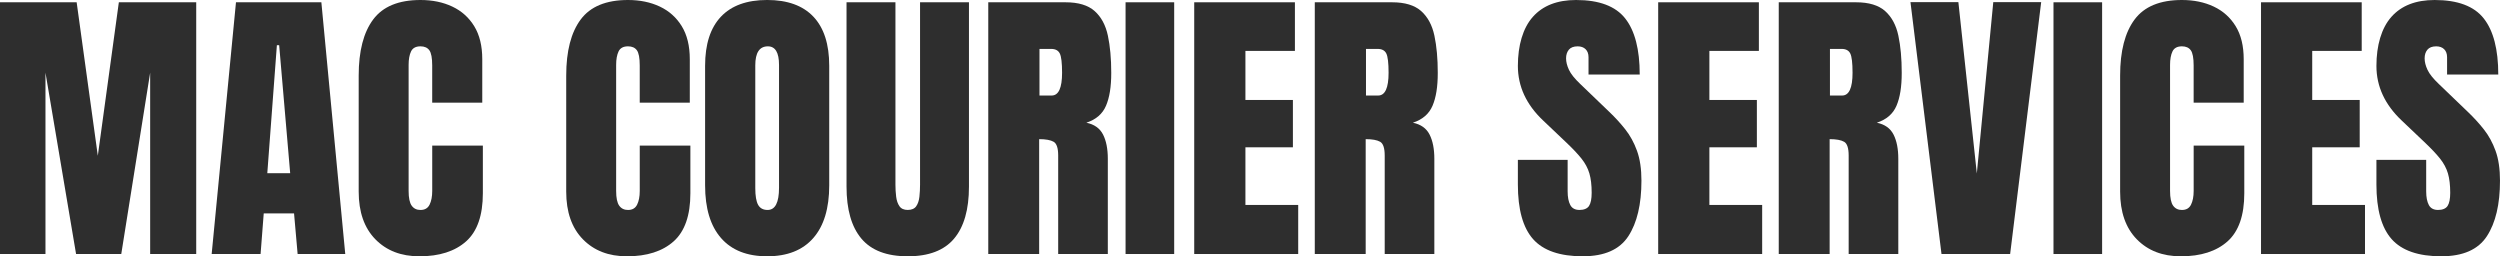 <?xml version="1.0" encoding="UTF-8"?>
<svg id="Layer_2" data-name="Layer 2" xmlns="http://www.w3.org/2000/svg" viewBox="0 0 1707.03 175">
  <defs>
    <style>
      .cls-1 {
        fill: #2e2e2e;
      }
    </style>
  </defs>
  <g id="Layer_1-2" data-name="Layer 1">
    <g>
      <path class="cls-1" d="M0,173.44V1.56h52.34l14.45,104.79L81.15,1.56h52.83v171.88h-31.45V49.61l-19.73,123.83h-30.86L31.05,49.61v123.83H0Z"/>
      <path class="cls-1" d="M144.53,173.44L161.13,1.56h58.3l16.31,171.88h-32.52l-2.44-27.73h-20.7l-2.15,27.73h-33.4ZM182.52,118.26h15.62l-7.52-87.4h-1.56l-6.54,87.4Z"/>
      <path class="cls-1" d="M286.33,175c-12.44,0-22.45-3.87-30.03-11.62-7.58-7.75-11.38-18.59-11.38-32.52V51.56c0-16.67,3.3-29.43,9.91-38.28,6.61-8.85,17.37-13.28,32.28-13.28,8.14,0,15.38,1.5,21.73,4.49,6.35,3,11.34,7.47,14.99,13.43,3.65,5.96,5.47,13.46,5.47,22.51v29.69h-34.18v-25.39c0-5.14-.65-8.61-1.95-10.4-1.3-1.79-3.32-2.69-6.05-2.69-3.19,0-5.34,1.16-6.45,3.47-1.11,2.31-1.66,5.39-1.66,9.23v86.04c0,4.75.7,8.11,2.1,10.06,1.4,1.95,3.4,2.93,6.01,2.93,2.93,0,5-1.2,6.2-3.61,1.2-2.41,1.81-5.53,1.81-9.38v-30.96h34.57v32.52c0,15.1-3.81,26.06-11.43,32.86-7.62,6.8-18.26,10.21-31.93,10.21Z"/>
      <path class="cls-1" d="M428.03,175c-12.44,0-22.45-3.87-30.03-11.62-7.58-7.75-11.38-18.59-11.38-32.52V51.56c0-16.67,3.3-29.43,9.91-38.28,6.61-8.85,17.37-13.28,32.28-13.28,8.14,0,15.38,1.5,21.73,4.49,6.35,3,11.34,7.47,14.99,13.43,3.65,5.96,5.47,13.46,5.47,22.51v29.69h-34.18v-25.39c0-5.14-.65-8.61-1.95-10.4-1.3-1.79-3.32-2.69-6.05-2.69-3.19,0-5.34,1.16-6.45,3.47-1.11,2.31-1.66,5.39-1.66,9.23v86.04c0,4.75.7,8.11,2.1,10.06,1.4,1.95,3.4,2.93,6.01,2.93,2.93,0,5-1.2,6.2-3.61,1.2-2.41,1.81-5.53,1.81-9.38v-30.96h34.57v32.52c0,15.1-3.81,26.06-11.43,32.86-7.62,6.8-18.26,10.21-31.93,10.21Z"/>
      <path class="cls-1" d="M523.83,175c-13.74,0-24.24-4.15-31.49-12.45-7.26-8.3-10.89-20.3-10.89-35.99V44.92c0-14.71,3.6-25.88,10.79-33.5,7.19-7.62,17.72-11.43,31.59-11.43s24.4,3.81,31.59,11.43c7.19,7.62,10.79,18.78,10.79,33.5v81.64c0,15.69-3.63,27.69-10.89,35.99-7.26,8.3-17.76,12.45-31.49,12.45ZM524.12,143.36c5.21,0,7.81-5.04,7.81-15.14V44.34c0-8.46-2.54-12.7-7.62-12.7-5.73,0-8.59,4.33-8.59,12.99v83.79c0,5.34.65,9.16,1.95,11.47,1.3,2.31,3.45,3.47,6.45,3.47Z"/>
      <path class="cls-1" d="M619.82,175c-14.32,0-24.87-4.02-31.64-12.06-6.77-8.04-10.16-19.87-10.16-35.5V1.56h33.4v124.51c0,2.87.16,5.62.49,8.25.33,2.64,1.07,4.8,2.25,6.49,1.17,1.69,3.06,2.54,5.66,2.54s4.59-.83,5.76-2.49,1.9-3.82,2.2-6.49c.29-2.67.44-5.44.44-8.3V1.56h33.4v125.88c0,15.62-3.39,27.46-10.16,35.5-6.77,8.04-17.32,12.06-31.64,12.06Z"/>
      <path class="cls-1" d="M674.8,173.44V1.56h52.73c8.79,0,15.43,2,19.92,6.01s7.5,9.6,9.03,16.8c1.53,7.19,2.29,15.64,2.29,25.34s-1.19,16.86-3.56,22.46c-2.38,5.6-6.85,9.47-13.43,11.62,5.4,1.11,9.2,3.79,11.38,8.06,2.18,4.26,3.27,9.78,3.27,16.55v65.04h-33.89v-67.29c0-5.01-1.03-8.12-3.08-9.33-2.05-1.2-5.36-1.81-9.91-1.81v78.42h-34.77ZM709.77,65.23h8.3c4.75,0,7.13-5.18,7.13-15.53,0-6.7-.52-11.1-1.56-13.18-1.04-2.08-3-3.12-5.86-3.12h-8.01v31.84Z"/>
      <path class="cls-1" d="M768.55,173.44V1.56h33.2v171.88h-33.2Z"/>
      <path class="cls-1" d="M815.43,173.44V1.56h68.75v33.2h-33.79v33.5h32.42v32.32h-32.42v39.36h36.04v33.5h-71Z"/>
      <path class="cls-1" d="M897.75,173.44V1.56h52.73c8.79,0,15.43,2,19.92,6.01s7.5,9.6,9.03,16.8c1.53,7.19,2.29,15.64,2.29,25.34s-1.19,16.86-3.56,22.46c-2.38,5.6-6.85,9.47-13.43,11.62,5.4,1.11,9.2,3.79,11.38,8.06,2.18,4.26,3.27,9.78,3.27,16.55v65.04h-33.89v-67.29c0-5.01-1.03-8.12-3.08-9.33-2.05-1.2-5.36-1.81-9.91-1.81v78.42h-34.77ZM932.71,65.23h8.3c4.75,0,7.13-5.18,7.13-15.53,0-6.7-.52-11.1-1.56-13.18-1.04-2.08-3-3.12-5.86-3.12h-8.01v31.84Z"/>
      <path class="cls-1" d="M1080.76,175c-15.69,0-27-3.91-33.94-11.72s-10.4-20.25-10.4-37.3v-16.8h33.98v21.48c0,3.97.6,7.08,1.81,9.33,1.2,2.25,3.3,3.37,6.3,3.37s5.29-.91,6.49-2.73c1.2-1.82,1.81-4.82,1.81-8.98,0-5.27-.52-9.68-1.56-13.23-1.04-3.55-2.85-6.93-5.42-10.16-2.57-3.22-6.14-6.98-10.69-11.28l-15.43-14.65c-11.52-10.87-17.29-23.31-17.29-37.3s3.4-25.81,10.21-33.5c6.8-7.68,16.65-11.52,29.54-11.52,15.75,0,26.94,4.2,33.54,12.6,6.61,8.4,9.91,21.16,9.91,38.28h-34.96v-11.82c0-2.34-.67-4.17-2-5.47-1.33-1.3-3.14-1.95-5.42-1.95-2.73,0-4.74.77-6.01,2.29-1.27,1.53-1.9,3.5-1.9,5.91s.65,5.01,1.95,7.81c1.3,2.8,3.87,6.02,7.71,9.67l19.82,19.04c3.97,3.78,7.62,7.76,10.94,11.96s5.99,9.08,8.01,14.65c2.02,5.57,3.03,12.35,3.03,20.36,0,16.15-2.98,28.79-8.94,37.94-5.96,9.15-16.33,13.72-31.1,13.72Z"/>
      <path class="cls-1" d="M1132.23,173.44V1.56h68.75v33.2h-33.79v33.5h32.42v32.32h-32.42v39.36h36.04v33.5h-71Z"/>
      <path class="cls-1" d="M1214.55,173.44V1.56h52.73c8.79,0,15.43,2,19.92,6.01s7.5,9.6,9.03,16.8c1.53,7.19,2.29,15.64,2.29,25.34s-1.19,16.86-3.56,22.46c-2.38,5.6-6.85,9.47-13.43,11.62,5.4,1.11,9.2,3.79,11.38,8.06,2.18,4.26,3.27,9.78,3.27,16.55v65.04h-33.89v-67.29c0-5.01-1.03-8.12-3.08-9.33-2.05-1.2-5.36-1.81-9.91-1.81v78.42h-34.77ZM1249.51,65.23h8.3c4.75,0,7.13-5.18,7.13-15.53,0-6.7-.52-11.1-1.56-13.18-1.04-2.08-3-3.12-5.86-3.12h-8.01v31.84Z"/>
      <path class="cls-1" d="M1325.68,173.44L1304.49,1.46h32.71l12.6,116.99,11.23-116.99h32.71l-21.19,171.97h-46.88Z"/>
      <path class="cls-1" d="M1402.15,173.44V1.56h33.2v171.88h-33.2Z"/>
      <path class="cls-1" d="M1489.06,175c-12.44,0-22.45-3.87-30.03-11.62-7.58-7.75-11.38-18.59-11.38-32.52V51.56c0-16.67,3.3-29.43,9.91-38.28,6.61-8.85,17.37-13.28,32.28-13.28,8.14,0,15.38,1.5,21.73,4.49,6.35,3,11.34,7.47,14.99,13.43,3.65,5.96,5.47,13.46,5.47,22.51v29.69h-34.18v-25.39c0-5.14-.65-8.61-1.95-10.4-1.3-1.79-3.32-2.69-6.05-2.69-3.19,0-5.34,1.16-6.45,3.47-1.11,2.31-1.66,5.39-1.66,9.23v86.04c0,4.75.7,8.11,2.1,10.06,1.4,1.95,3.4,2.93,6.01,2.93,2.93,0,5-1.2,6.2-3.61,1.2-2.41,1.81-5.53,1.81-9.38v-30.96h34.57v32.52c0,15.1-3.81,26.06-11.43,32.86-7.62,6.8-18.26,10.21-31.93,10.21Z"/>
      <path class="cls-1" d="M1543.85,173.44V1.56h68.75v33.2h-33.79v33.5h32.42v32.32h-32.42v39.36h36.04v33.5h-71Z"/>
      <path class="cls-1" d="M1666.99,175c-15.69,0-27-3.91-33.94-11.72s-10.4-20.25-10.4-37.3v-16.8h33.98v21.48c0,3.97.6,7.08,1.81,9.33,1.2,2.25,3.3,3.37,6.3,3.37s5.29-.91,6.49-2.73c1.2-1.82,1.81-4.82,1.81-8.98,0-5.27-.52-9.68-1.56-13.23-1.04-3.55-2.85-6.93-5.42-10.16-2.57-3.22-6.14-6.98-10.69-11.28l-15.43-14.65c-11.52-10.87-17.29-23.31-17.29-37.3s3.4-25.81,10.21-33.5c6.8-7.68,16.65-11.52,29.54-11.52,15.75,0,26.94,4.2,33.54,12.6,6.61,8.4,9.91,21.16,9.91,38.28h-34.96v-11.82c0-2.34-.67-4.17-2-5.47-1.33-1.3-3.14-1.95-5.42-1.95-2.73,0-4.74.77-6.01,2.29-1.27,1.53-1.9,3.5-1.9,5.91s.65,5.01,1.95,7.81c1.3,2.8,3.87,6.02,7.71,9.67l19.82,19.04c3.97,3.78,7.62,7.76,10.94,11.96s5.99,9.08,8.01,14.65c2.02,5.57,3.03,12.35,3.03,20.36,0,16.15-2.98,28.79-8.94,37.94-5.96,9.15-16.33,13.72-31.1,13.72Z"/>
    </g>
  </g>
</svg>